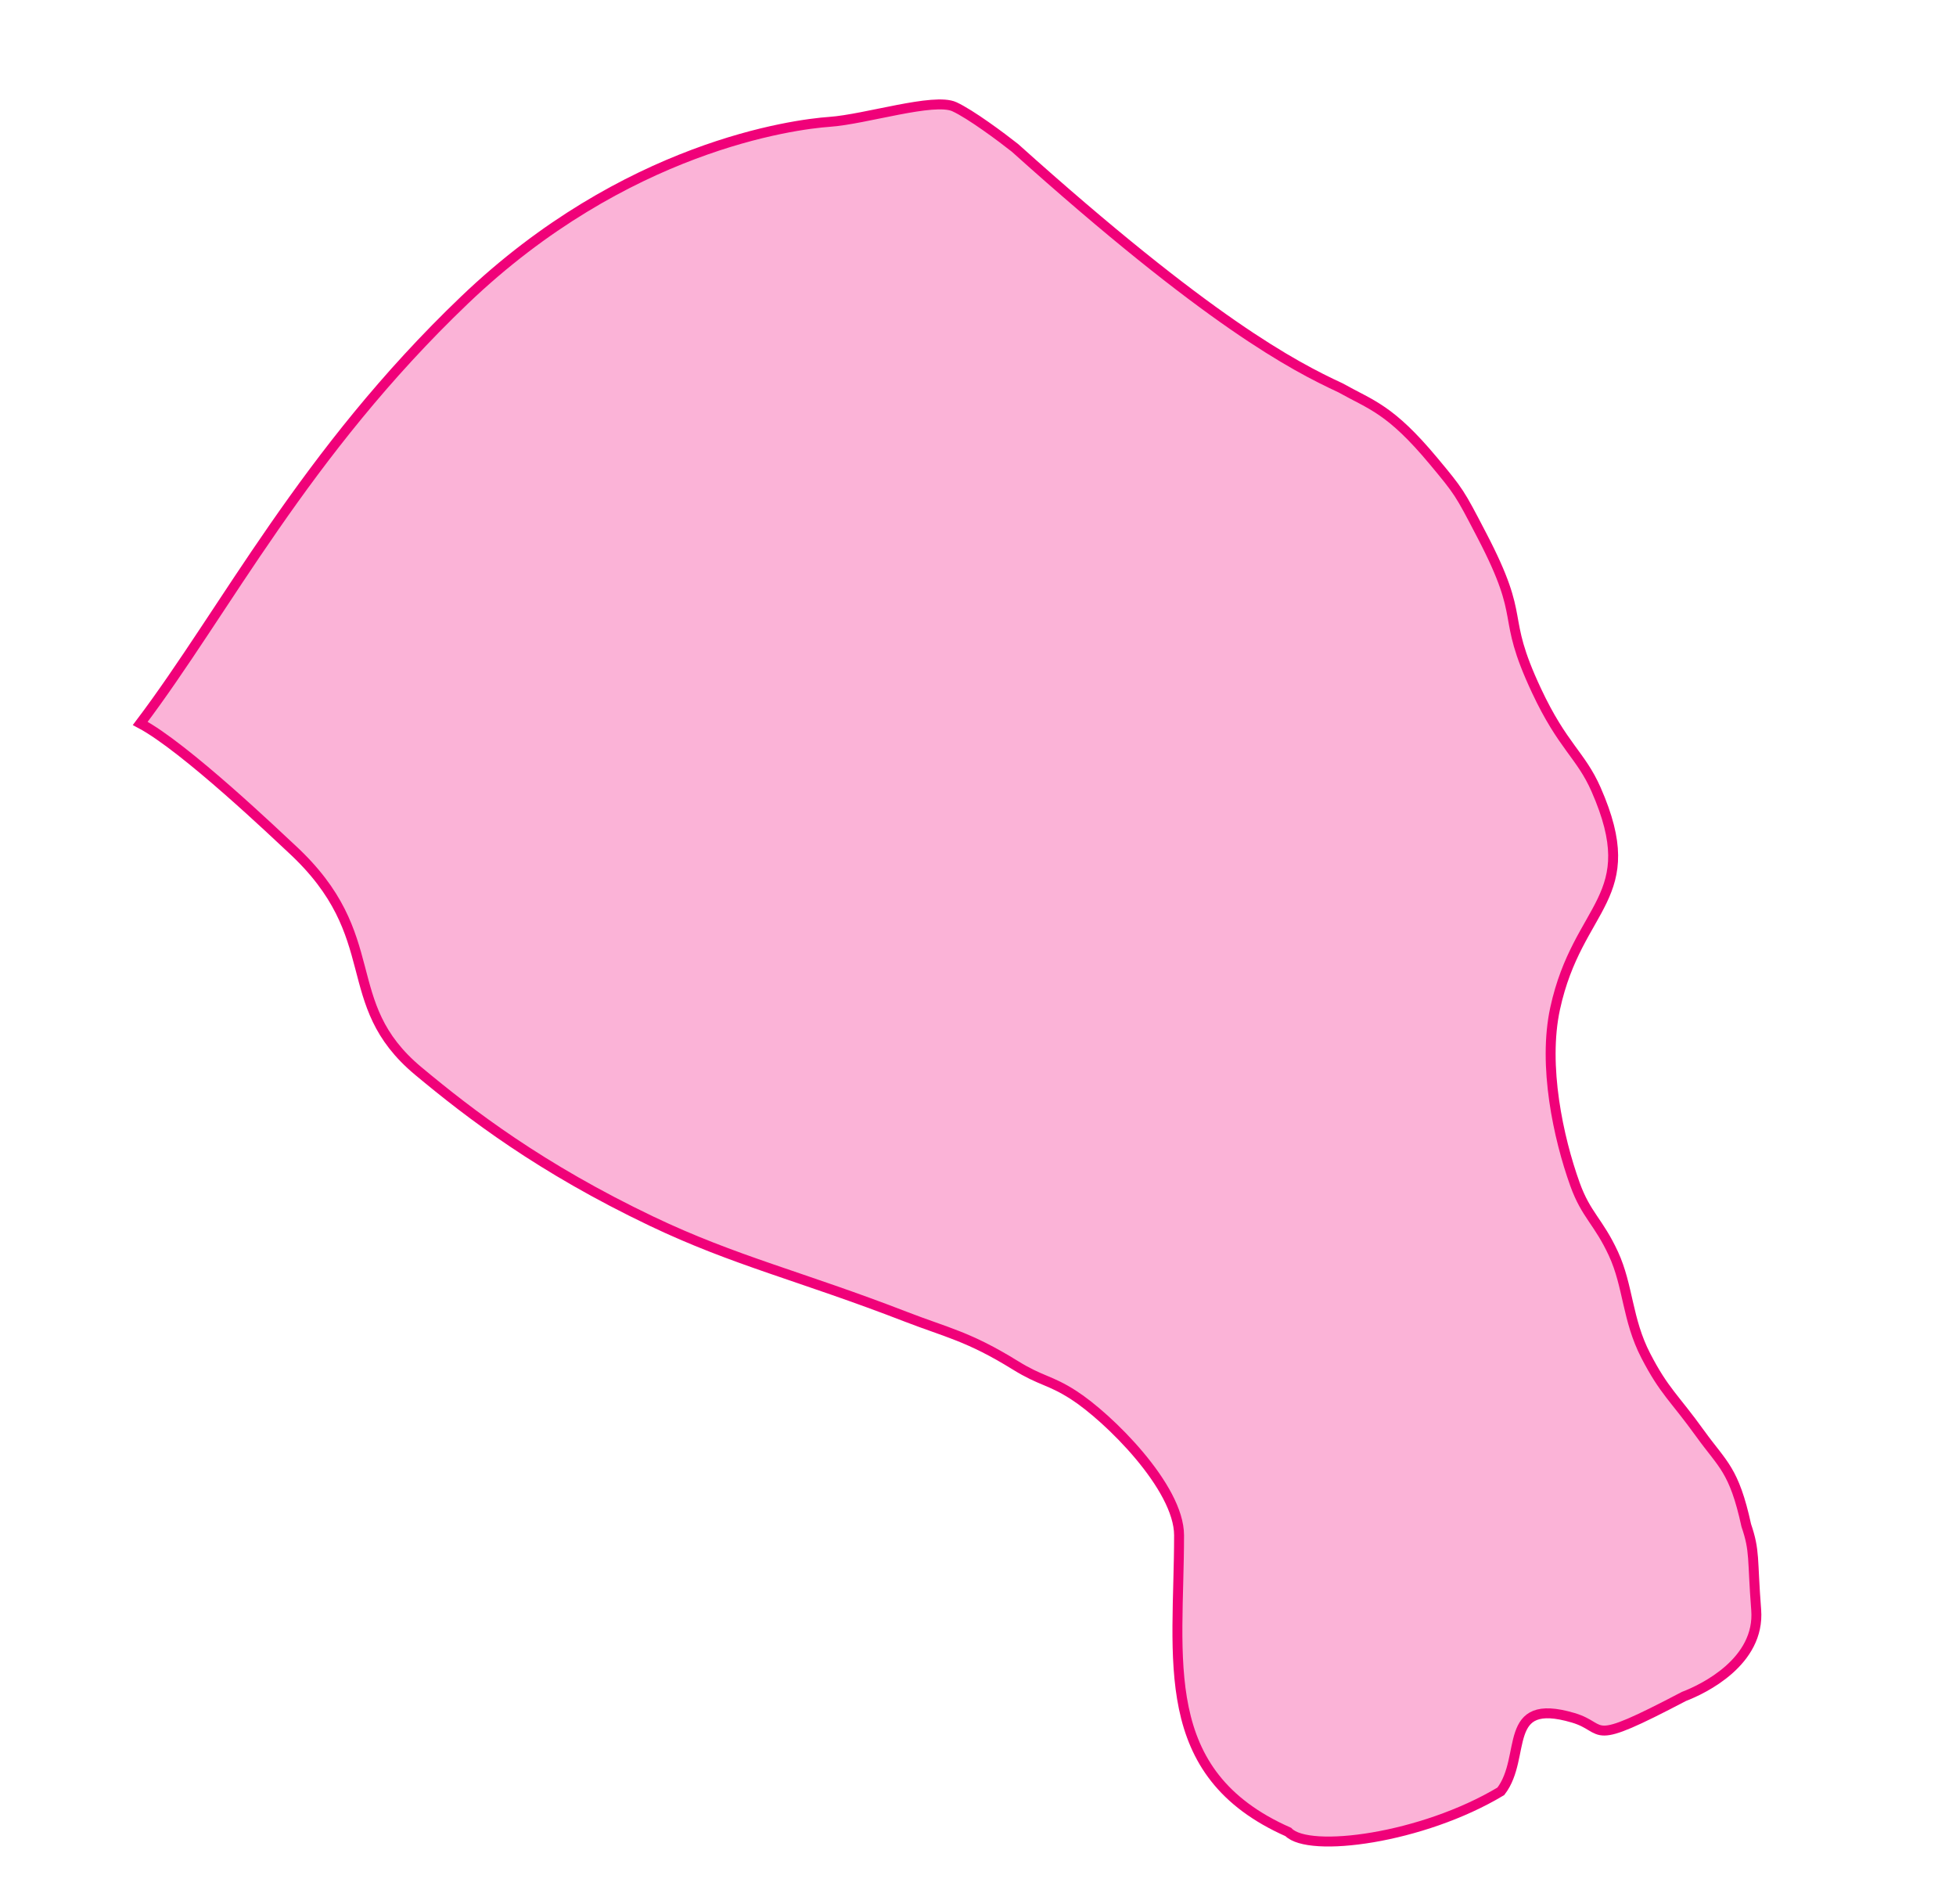 <svg width="788" height="767" fill="none" xmlns="http://www.w3.org/2000/svg">
    <path d="M685.002 577.5c9 12.5 13.582 14.375 18.505 36.875 3.577 10.5 2.367 13.116 3.996 34.001 1.63 20.884-21.251 31.922-29.109 34.907-40.05 21.004-30.408 12.789-44.63 8.592-29.125-8.592-18.418 15.653-29.125 29.618-31.72 19.019-77.357 24.981-85.636 16.382-53.578-23.689-44-69.65-44-119.5 0-19.41-28.5-47.5-42.5-56.5-9.66-6.21-13-5.5-23.5-12-18.794-11.634-27.627-13.165-43.996-19.5-42.512-16.451-69-22.5-102.5-38.5-44.673-21.336-73.004-43-94-60.501-33.079-27.572-12.505-53.999-51.004-89.499-5.274-4.863-43-41-61.001-50.5 34.378-45.517 65.983-108.68 130.654-170.527C251.828 59 319.593 50.102 334.178 49.079c14.585-1.023 42.081-9.867 50.305-6.09 6.579 3.021 18.996 12.286 24.381 16.54 78.069 70.093 112.234 87.887 131.138 96.659 12.5 7 20 8.5 37.5 29.5 10.323 12.387 10.526 12.776 19.053 29.143l.447.857c18.5 35.5 7 30.5 22 62.5 10.547 22.5 17.848 25.812 24 39.812 19.354 44.044-7.329 46-16.5 88.188-5 23 1.283 52.155 8 70.812 4.5 12.5 9.5 15 15.5 28s5.5 26.5 13 41 11.349 16.707 22 31.5z" fill="#F00179" fill-opacity=".3" stroke="#F00179" stroke-width="4"/>
</svg>
